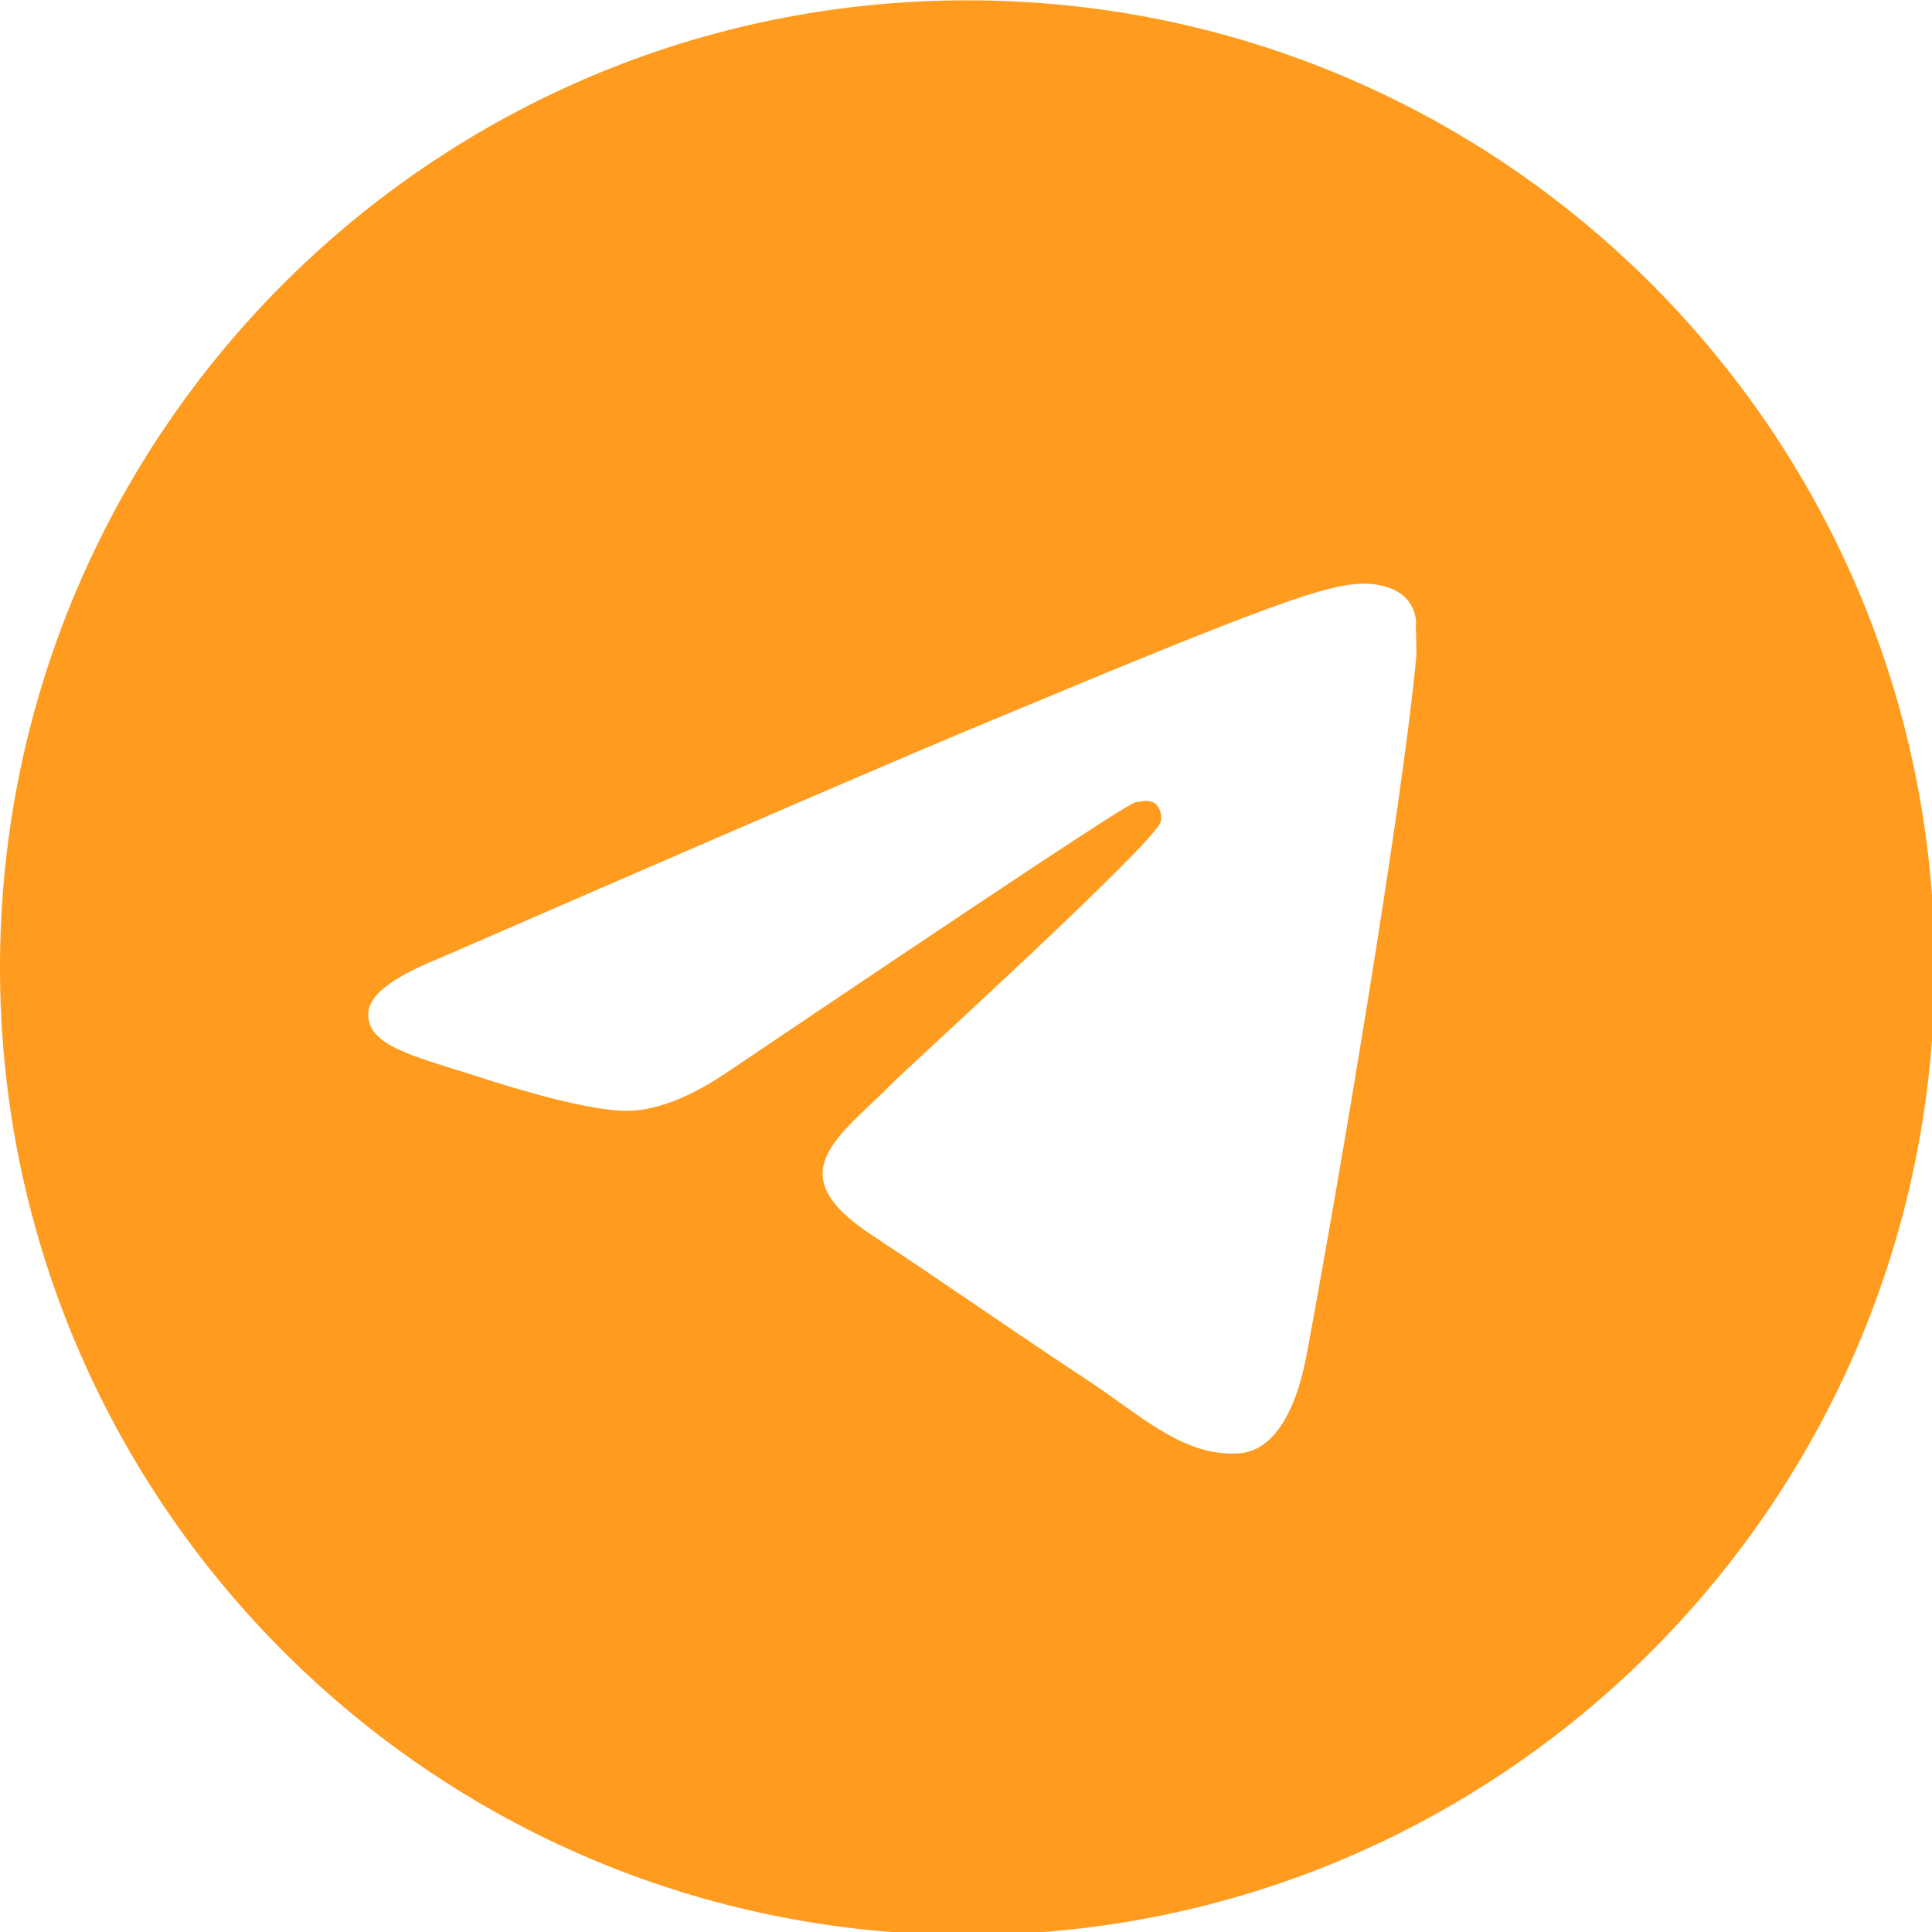 <?xml version="1.0" encoding="UTF-8"?> <svg xmlns="http://www.w3.org/2000/svg" width="24" height="24" viewBox="0 0 24 24" fill="none"><g clip-path="url(#clip0_4306_2510)"><path d="M12.016 0.004C5.383 0.004 0 5.387 0 12.02C0 18.653 5.383 24.037 12.016 24.037C18.649 24.037 24.033 18.653 24.033 12.02C24.033 5.387 18.649 0.004 12.016 0.004ZM17.592 8.175C17.412 10.074 16.631 14.688 16.234 16.815C16.066 17.716 15.729 18.016 15.417 18.052C14.72 18.113 14.191 17.596 13.518 17.151C12.461 16.454 11.86 16.022 10.839 15.349C9.649 14.568 10.418 14.135 11.103 13.438C11.283 13.258 14.36 10.458 14.42 10.206C14.428 10.168 14.427 10.128 14.416 10.09C14.406 10.053 14.386 10.018 14.36 9.989C14.287 9.929 14.191 9.953 14.107 9.965C13.999 9.989 12.317 11.107 9.036 13.318C8.556 13.642 8.123 13.811 7.739 13.799C7.306 13.787 6.489 13.558 5.876 13.354C5.119 13.114 4.53 12.982 4.578 12.561C4.602 12.345 4.903 12.128 5.467 11.9C8.976 10.374 11.307 9.365 12.473 8.884C15.813 7.49 16.498 7.25 16.955 7.25C17.051 7.25 17.279 7.274 17.424 7.394C17.544 7.49 17.58 7.622 17.592 7.718C17.58 7.79 17.604 8.007 17.592 8.175Z" fill="#FF9B1E"></path></g><defs><clipPath id="clip0_4306_2510"><rect width="24" height="24" fill="white"></rect></clipPath></defs></svg> 